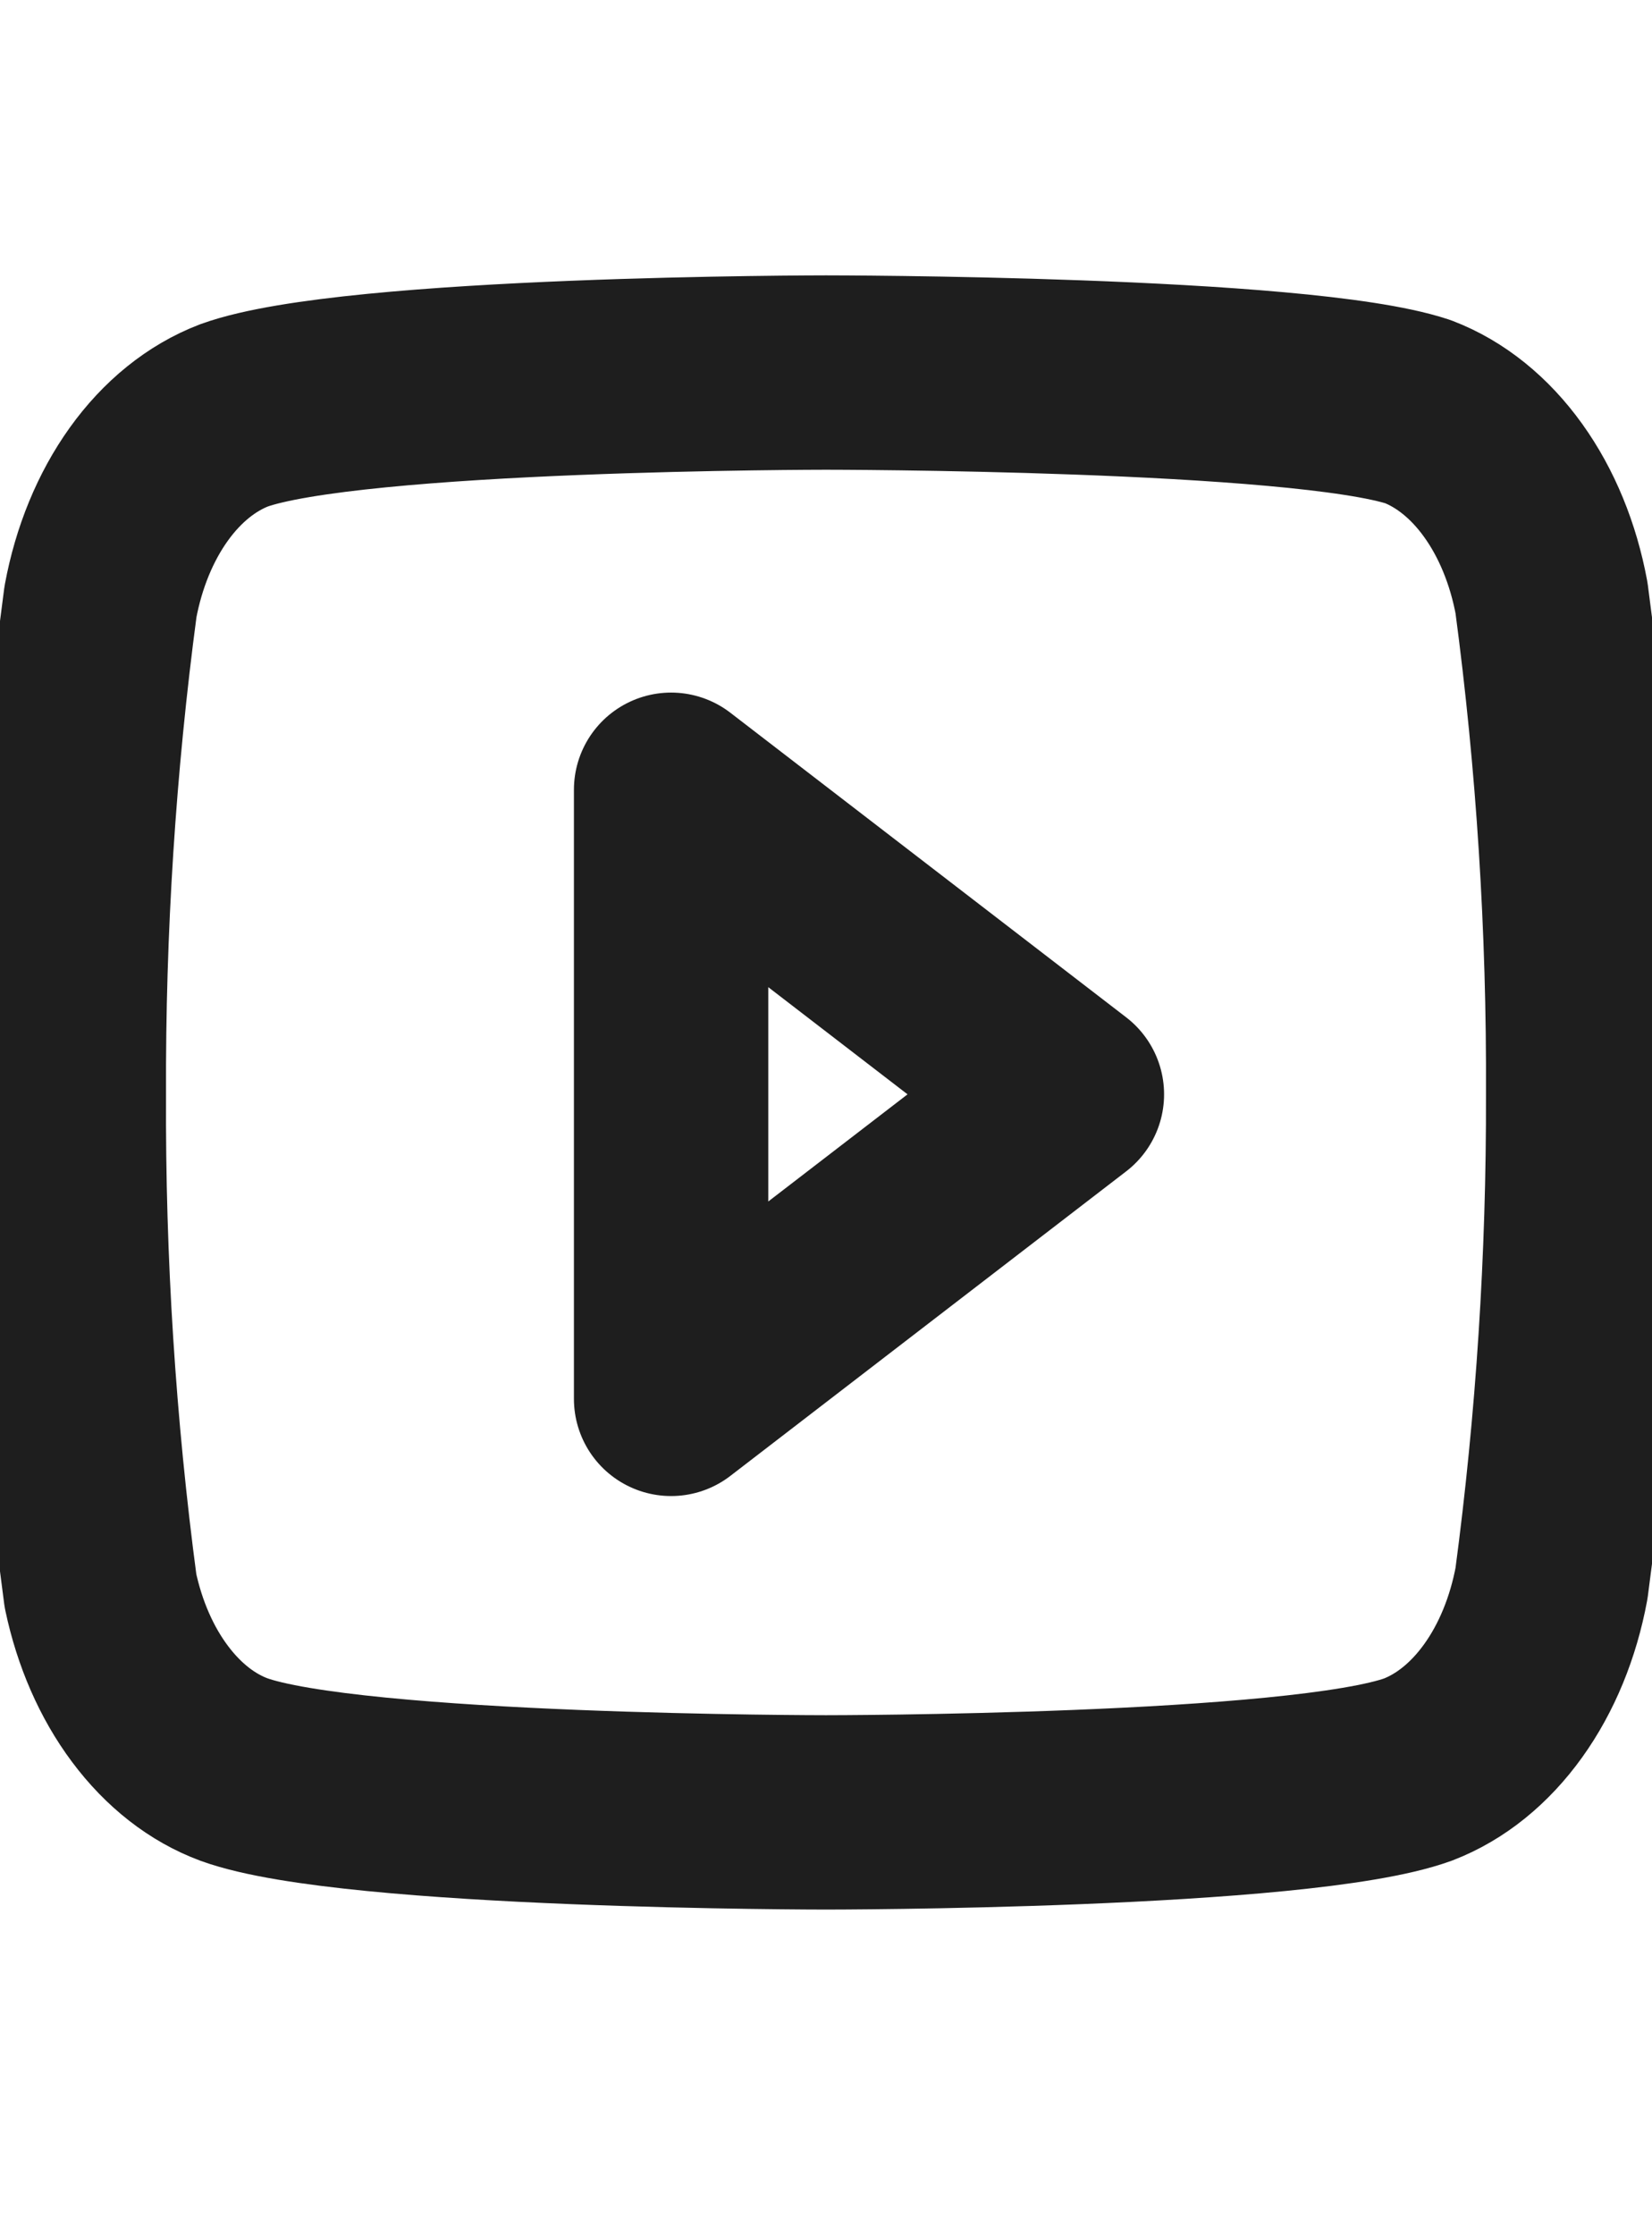 <svg width="34" height="46" viewBox="0 0 34 46" fill="none" xmlns="http://www.w3.org/2000/svg">
<g clip-path="url(#clip0_33_577)">
<path d="M31.932 12.305C31.763 11.395 31.421 10.562 30.938 9.889C30.456 9.216 29.85 8.727 29.183 8.472C26.747 7.667 17 7.667 17 7.667C17 7.667 7.253 7.667 4.817 8.548C4.15 8.804 3.544 9.292 3.062 9.965C2.579 10.639 2.237 11.472 2.068 12.382C1.622 15.727 1.404 19.121 1.417 22.521C1.401 25.946 1.619 29.366 2.068 32.737C2.254 33.618 2.604 34.42 3.086 35.064C3.567 35.709 4.163 36.175 4.817 36.417C7.253 37.298 17 37.298 17 37.298C17 37.298 26.747 37.298 29.183 36.417C29.85 36.161 30.456 35.672 30.938 34.999C31.421 34.326 31.763 33.493 31.932 32.583C32.374 29.263 32.592 25.895 32.583 22.521C32.599 19.096 32.381 15.676 31.932 12.305Z" stroke="#1E1E1E" stroke-width="4" stroke-linecap="round" stroke-linejoin="round"/>
<path d="M13.812 28.788L21.958 22.521L13.812 16.253V28.788Z" stroke="#1E1E1E" stroke-width="4" stroke-linecap="round" stroke-linejoin="round"/>
</g>
<defs>
<clipPath id="clip0_33_577">
<rect width="34" height="46" fill="white"/>
</clipPath>
</defs>
</svg>
